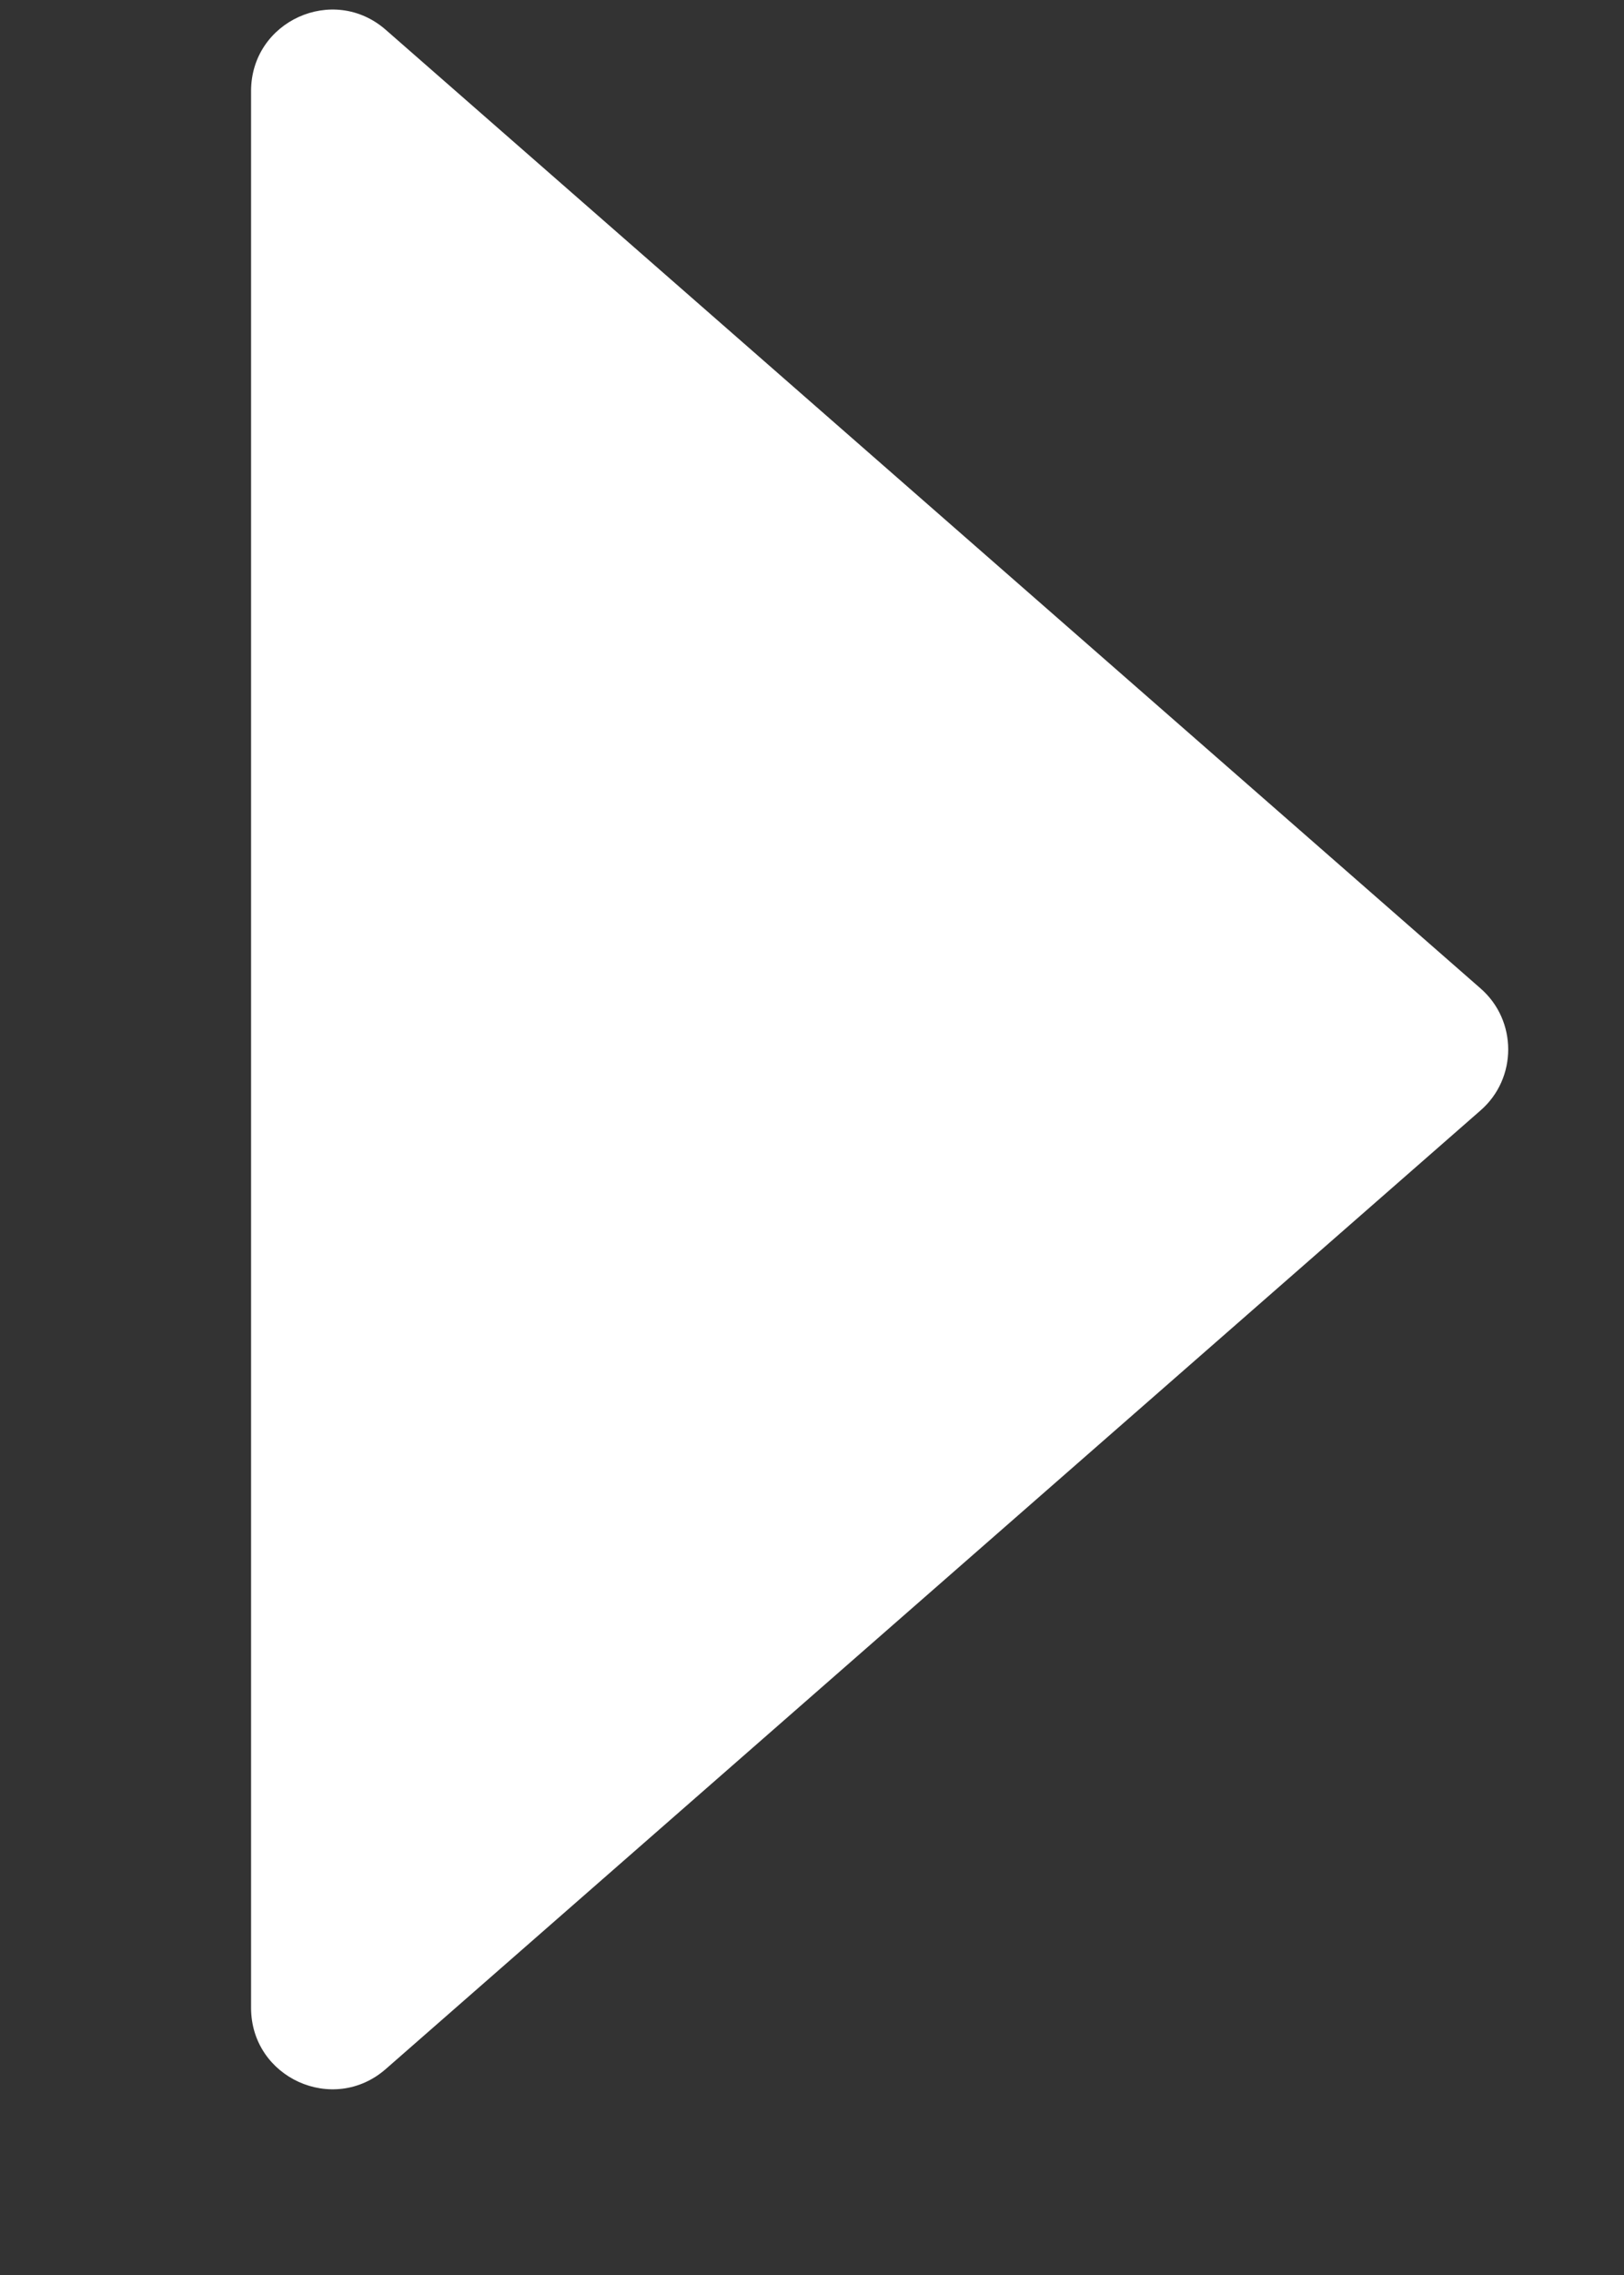 <svg width="5" height="7" viewBox="0 0 5 7" fill="none" xmlns="http://www.w3.org/2000/svg">
<rect x="0" y="0" width="5" height="7" fill="#333333" stroke="none"/>
<path d="M0.773 0.28C0.773 0.065 1.026 -0.05 1.188 0.092L4.558 3.041C4.672 3.14 4.672 3.318 4.558 3.417L1.188 6.366C1.026 6.508 0.773 6.393 0.773 6.178V0.28Z" fill="white"/>
</svg>
